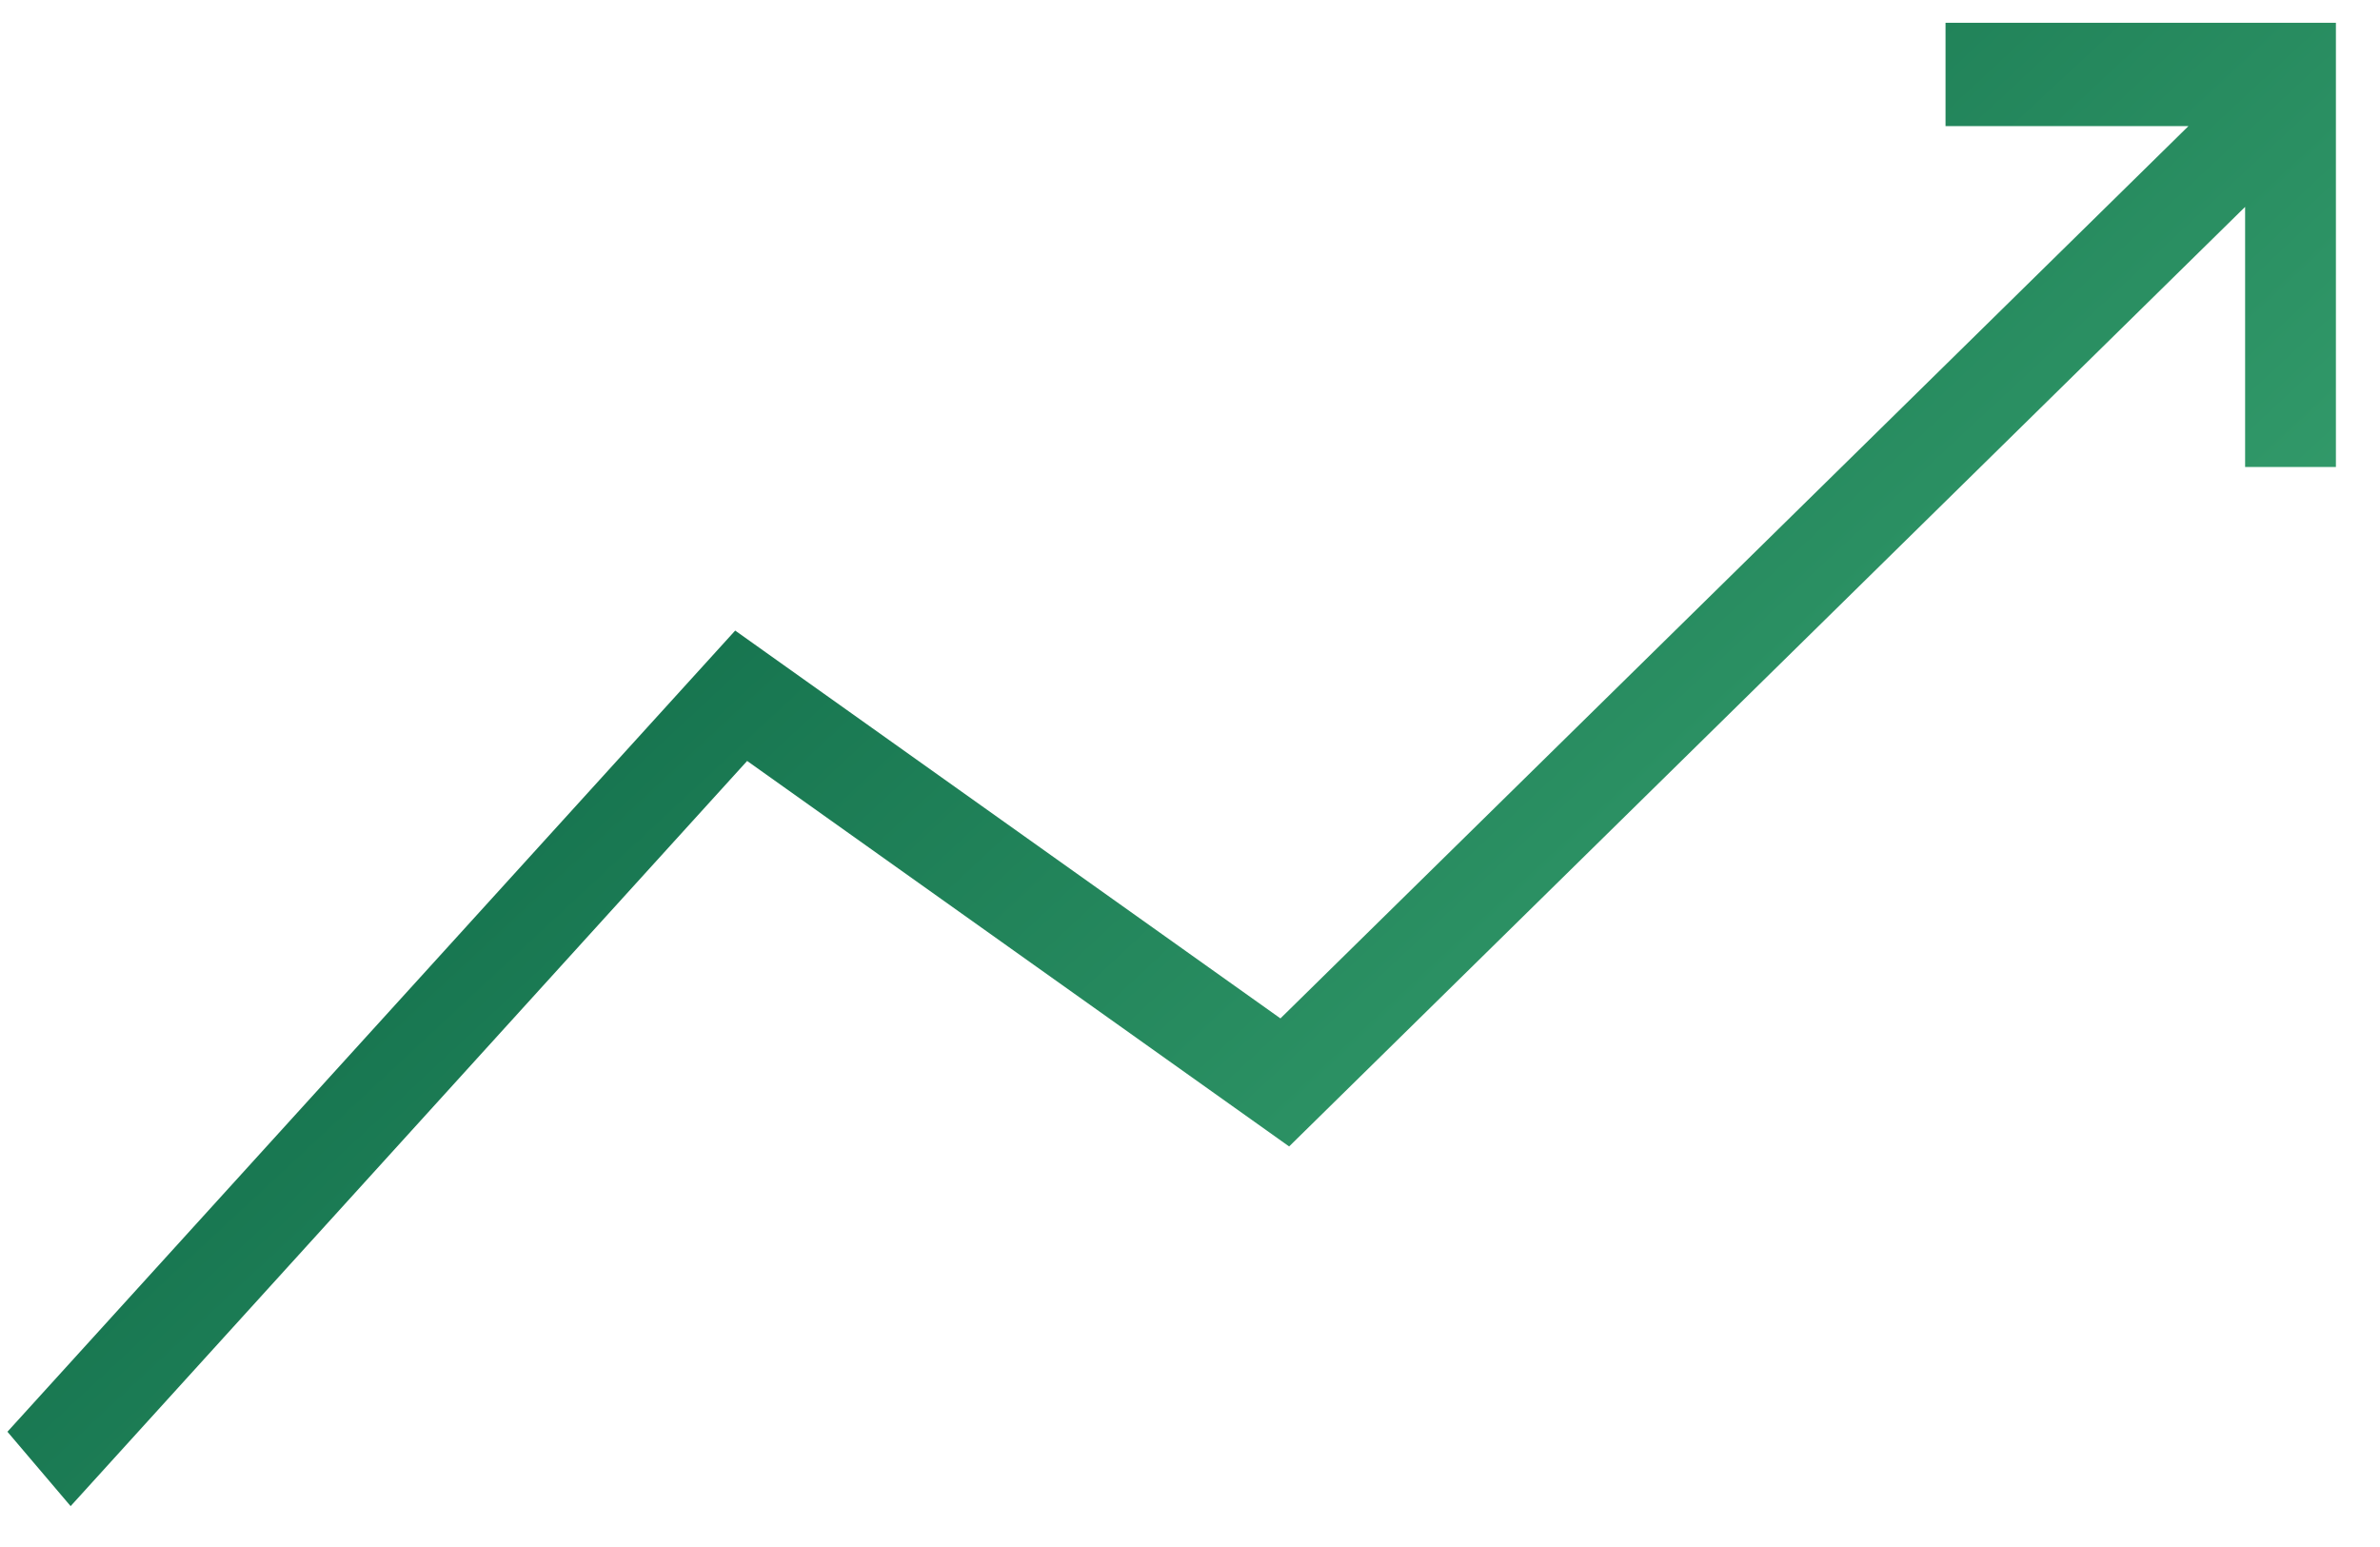 <?xml version="1.0" encoding="UTF-8"?> <svg xmlns="http://www.w3.org/2000/svg" width="40" height="26" viewBox="0 0 40 26" fill="none"> <path d="M12.557 12.789L21.666 19.268L37.733 3.477V7.848H39.259V0.383H32.698V2.119H36.781L21.52 17.116L12.356 10.598L0.125 24.063L1.187 25.313L12.557 12.789Z" fill="url(#paint0_linear_144_95)"></path> <defs> <linearGradient id="paint0_linear_144_95" x1="-2.885" y1="-7.595" x2="33.663" y2="31.7" gradientUnits="userSpaceOnUse"> <stop stop-color="#106C49"></stop> <stop offset="0.37" stop-color="#116D4A"></stop> <stop offset="0.99" stop-color="#46B57D"></stop> </linearGradient> </defs> </svg> 